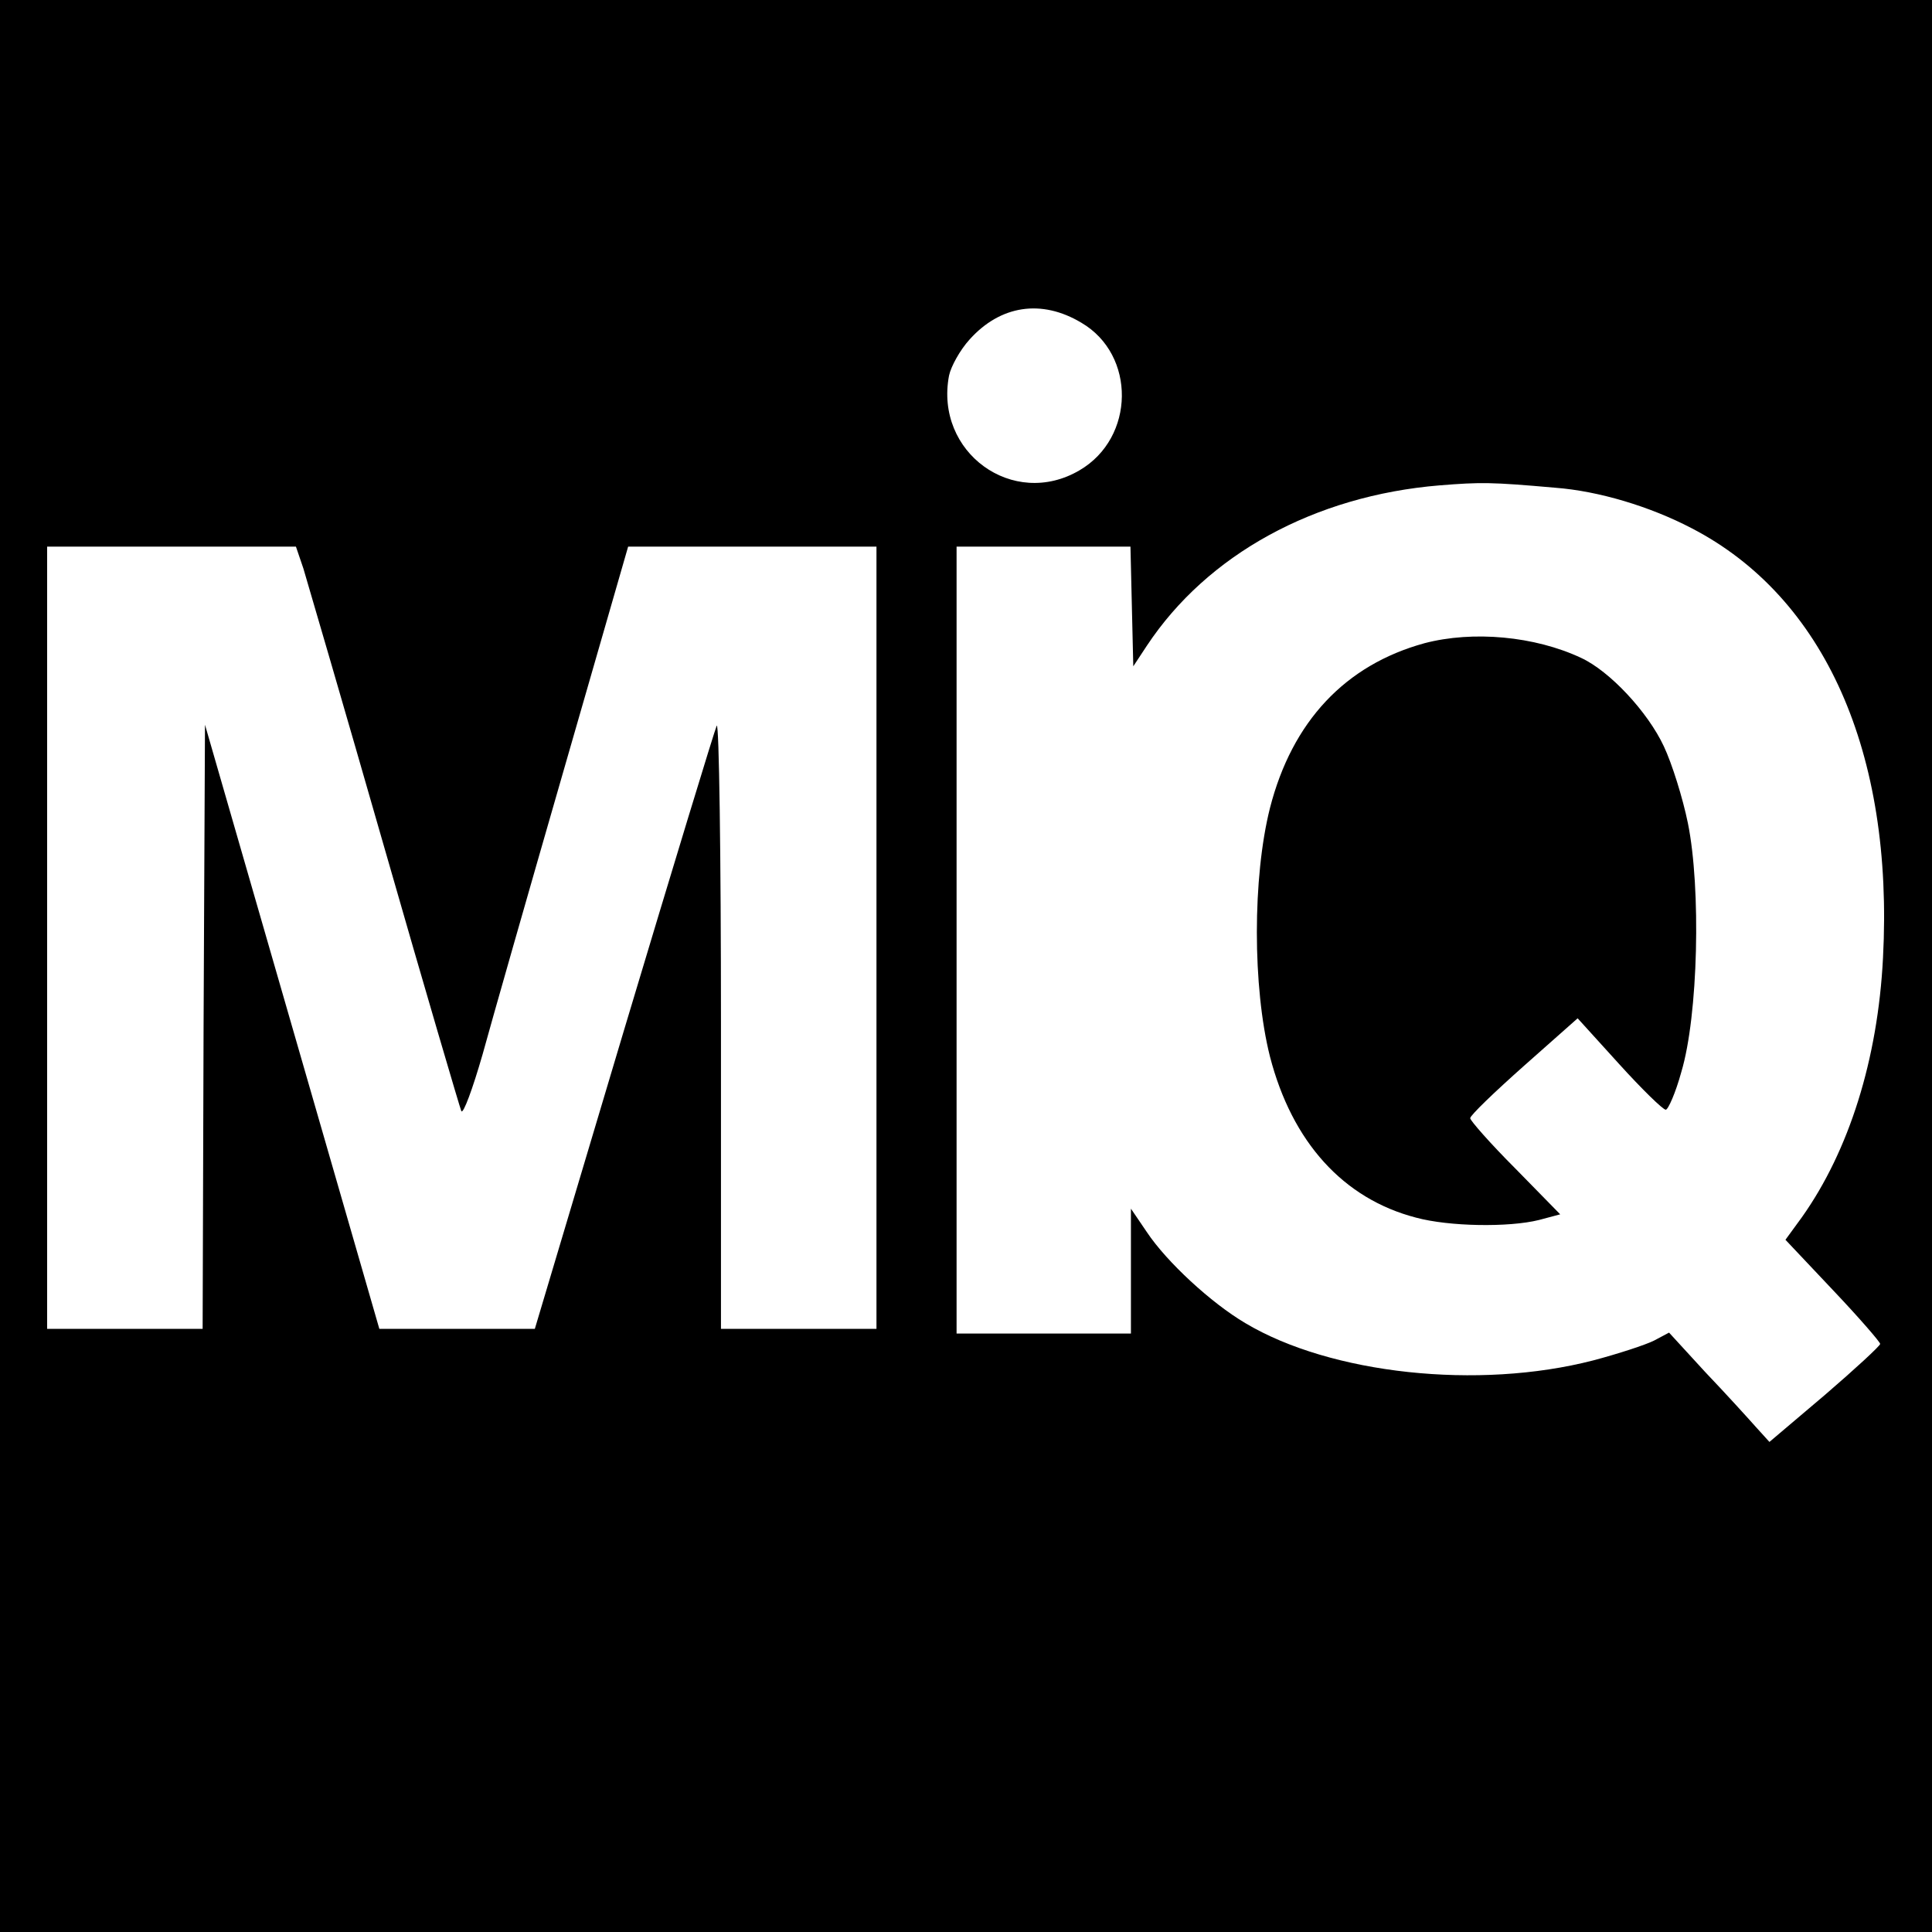 <?xml version="1.0" standalone="no"?>
<!DOCTYPE svg PUBLIC "-//W3C//DTD SVG 20010904//EN"
 "http://www.w3.org/TR/2001/REC-SVG-20010904/DTD/svg10.dtd">
<svg version="1.0" xmlns="http://www.w3.org/2000/svg"
 width="410pt" height="410pt" viewBox="0 0 410 410"
 preserveAspectRatio="xMidYMid meet">
<g transform="translate(0,410) scale(0.1,-0.1)"
fill="#000000" stroke="none">
<path d="M0 2050 l0 -2050 2050 0 2050 0 0 2050 0 2050 -2050 0 -2050 0 0
-2050z m2295 1365 c116 -68 114 -244 -4 -313 -141 -83 -308 38 -277 201 4 19
23 54 44 77 65 72 152 86 237 35z m1005 -350 c93 -7 202 -40 290 -86 282 -146
429 -476 406 -912 -11 -215 -72 -409 -172 -550 l-35 -48 101 -107 c55 -58 100
-110 100 -114 0 -4 -53 -53 -117 -108 l-118 -100 -29 32 c-16 18 -64 71 -107
116 l-77 84 -32 -17 c-18 -9 -76 -28 -129 -42 -244 -63 -557 -29 -738 79 -73
43 -167 130 -209 193 l-34 50 0 -133 0 -132 -185 0 -185 0 0 835 0 835 185 0
184 0 3 -127 3 -127 29 44 c128 193 355 318 621 340 88 7 109 7 245 -5z
m-2656 -172 c8 -27 86 -293 172 -593 86 -300 160 -551 163 -558 4 -7 24 47 45
120 20 73 98 346 173 606 l136 472 264 0 263 0 0 -830 0 -830 -165 0 -165 0 0
648 c0 356 -4 640 -9 632 -4 -8 -93 -300 -197 -647 l-189 -633 -165 0 -165 0
-185 641 -185 641 -3 -641 -2 -641 -165 0 -165 0 0 830 0 830 264 0 264 0 16
-47z"/>
<path d="M3023 2735 c-168 -46 -281 -166 -328 -350 -37 -147 -37 -380 0 -527
47 -182 156 -302 310 -342 70 -19 197 -21 261 -5 l45 12 -95 97 c-53 53 -96
102 -96 107 0 6 51 55 114 111 l114 101 88 -97 c48 -53 93 -97 99 -97 5 0 21
36 33 80 36 120 42 390 14 528 -11 54 -34 127 -51 163 -34 73 -115 160 -176
188 -98 46 -229 58 -332 31z"/>
</g>
</svg>
